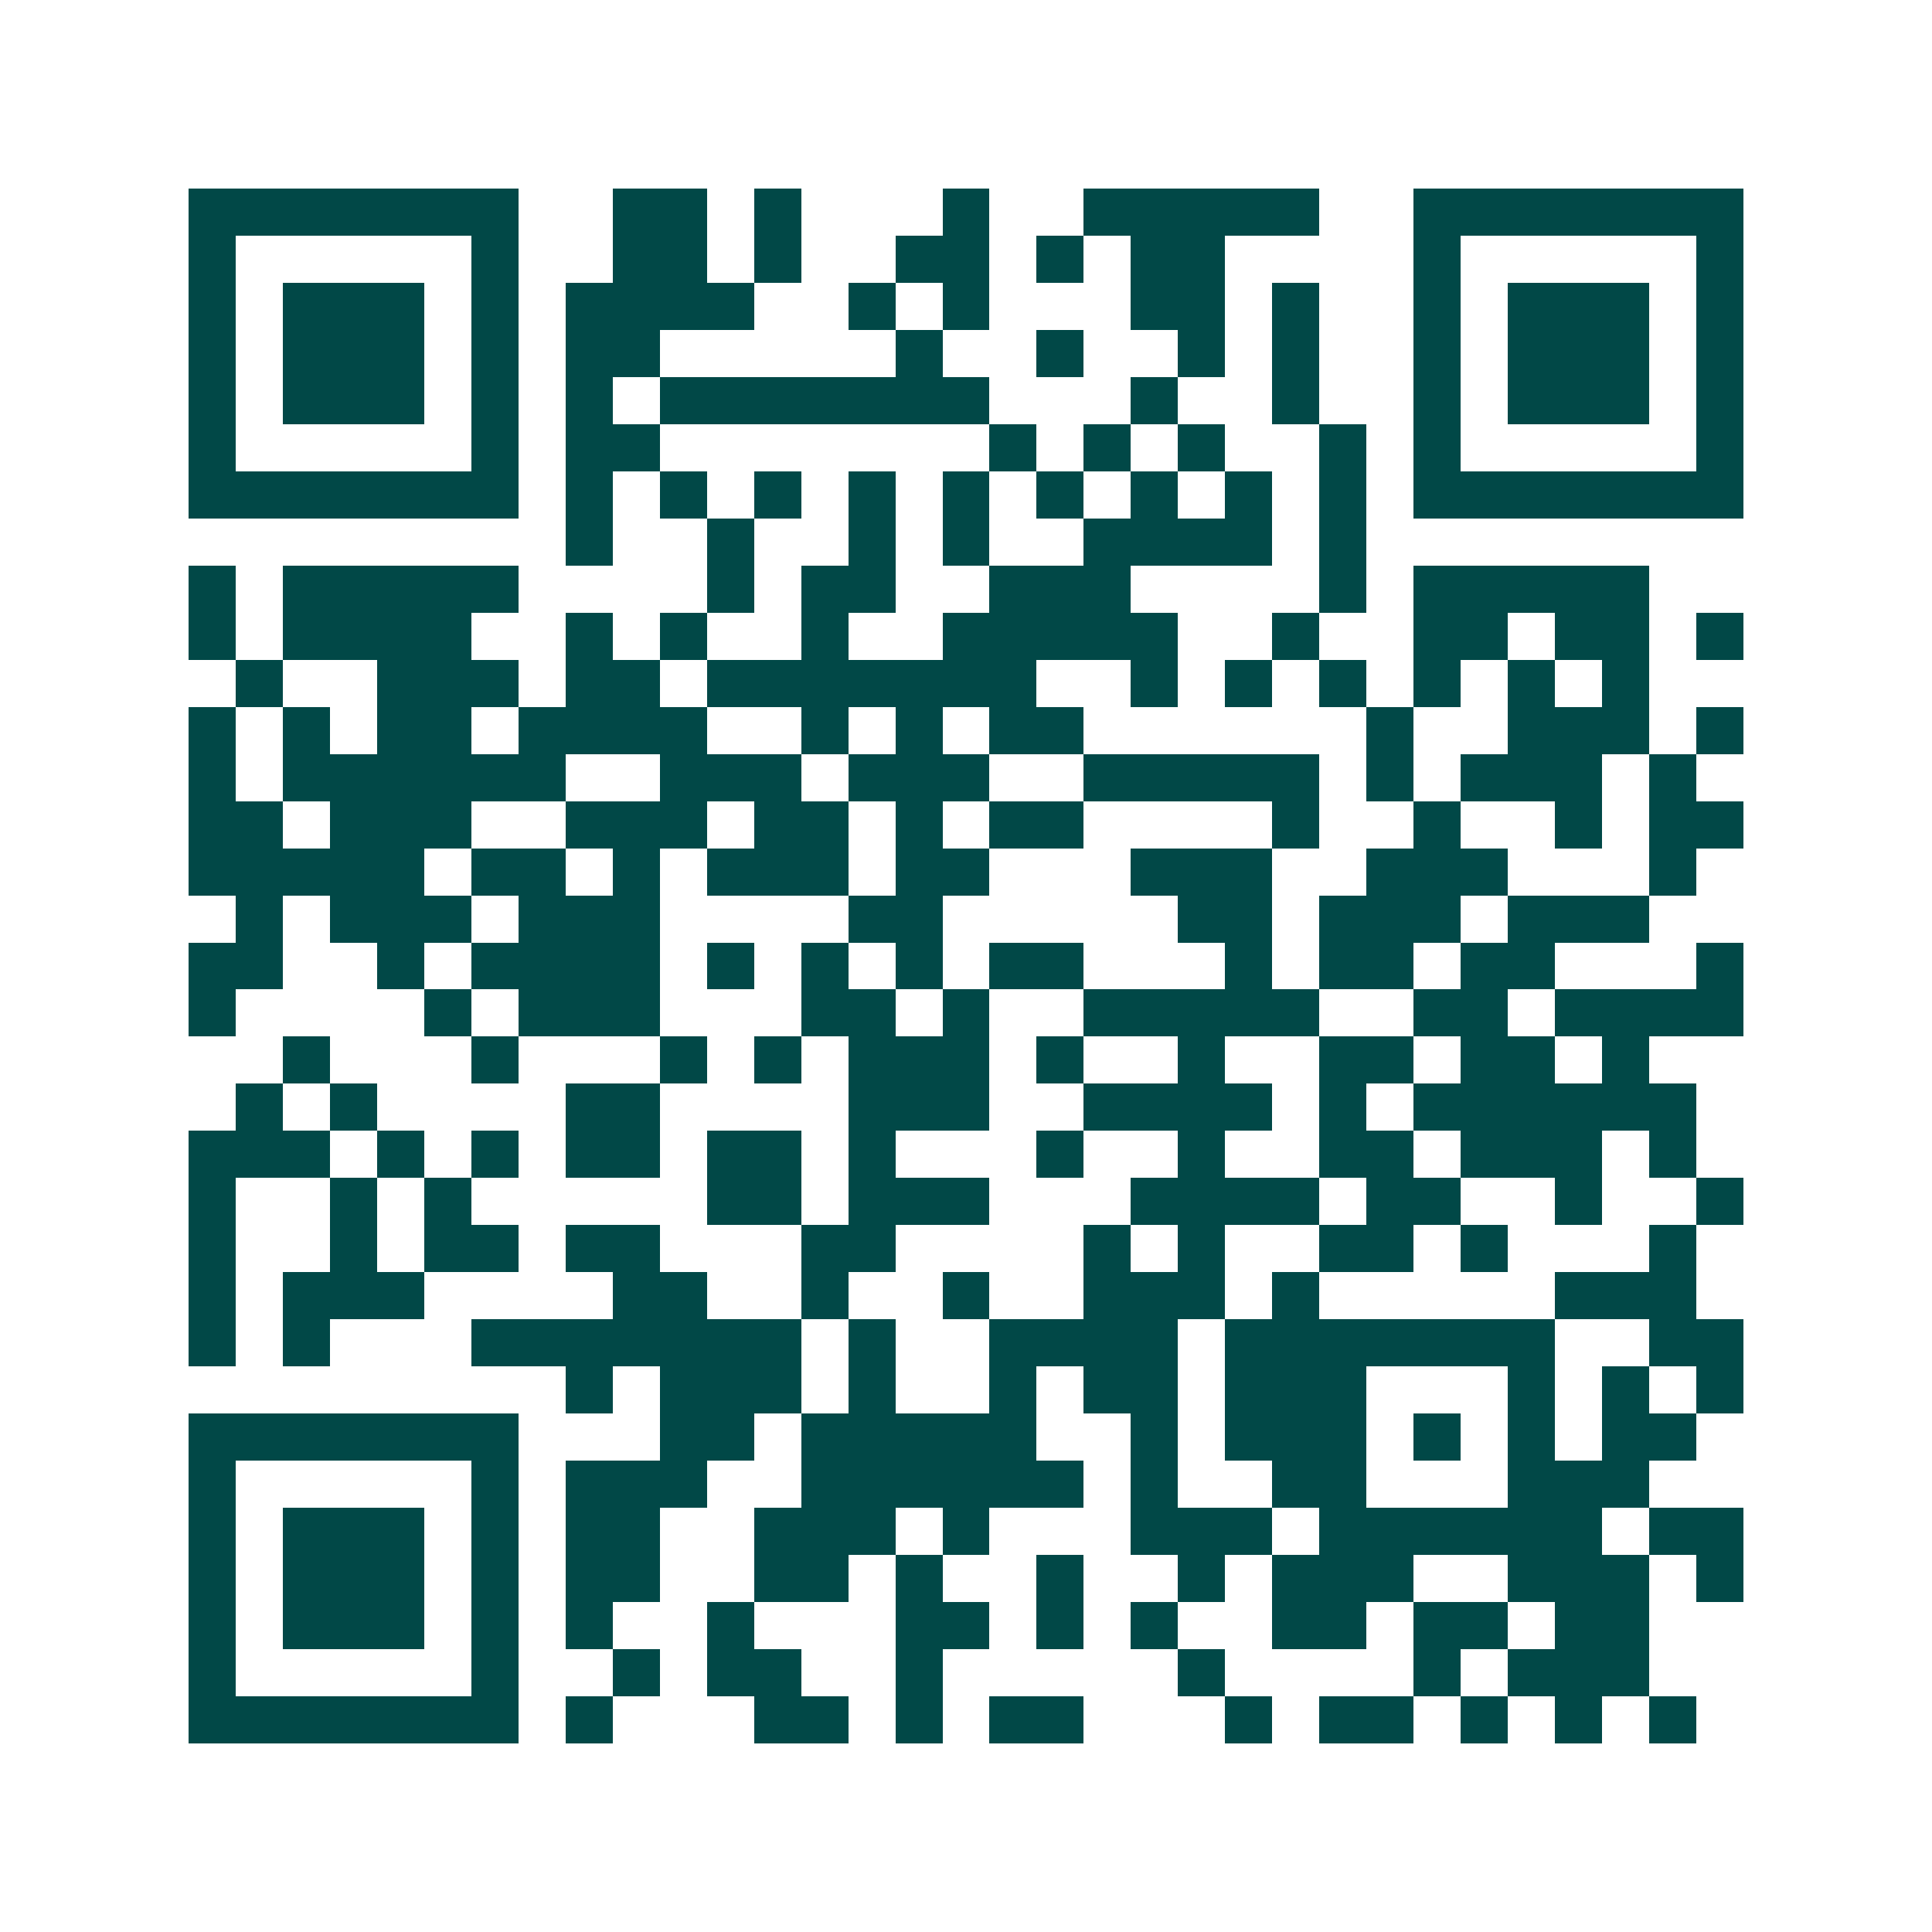 <svg xmlns="http://www.w3.org/2000/svg" width="200" height="200" viewBox="0 0 41 41" shape-rendering="crispEdges"><path fill="#ffffff" d="M0 0h41v41H0z"/><path stroke="#014847" d="M4 4.5h7m2 0h2m1 0h1m3 0h1m2 0h5m2 0h7M4 5.5h1m5 0h1m2 0h2m1 0h1m2 0h2m1 0h1m1 0h2m4 0h1m5 0h1M4 6.5h1m1 0h3m1 0h1m1 0h4m2 0h1m1 0h1m3 0h2m1 0h1m2 0h1m1 0h3m1 0h1M4 7.5h1m1 0h3m1 0h1m1 0h2m5 0h1m2 0h1m2 0h1m1 0h1m2 0h1m1 0h3m1 0h1M4 8.5h1m1 0h3m1 0h1m1 0h1m1 0h7m3 0h1m2 0h1m2 0h1m1 0h3m1 0h1M4 9.5h1m5 0h1m1 0h2m7 0h1m1 0h1m1 0h1m2 0h1m1 0h1m5 0h1M4 10.5h7m1 0h1m1 0h1m1 0h1m1 0h1m1 0h1m1 0h1m1 0h1m1 0h1m1 0h1m1 0h7M12 11.5h1m2 0h1m2 0h1m1 0h1m2 0h4m1 0h1M4 12.5h1m1 0h5m4 0h1m1 0h2m2 0h3m4 0h1m1 0h5M4 13.5h1m1 0h4m2 0h1m1 0h1m2 0h1m2 0h5m2 0h1m2 0h2m1 0h2m1 0h1M5 14.5h1m2 0h3m1 0h2m1 0h7m2 0h1m1 0h1m1 0h1m1 0h1m1 0h1m1 0h1M4 15.5h1m1 0h1m1 0h2m1 0h4m2 0h1m1 0h1m1 0h2m6 0h1m2 0h3m1 0h1M4 16.5h1m1 0h6m2 0h3m1 0h3m2 0h5m1 0h1m1 0h3m1 0h1M4 17.5h2m1 0h3m2 0h3m1 0h2m1 0h1m1 0h2m4 0h1m2 0h1m2 0h1m1 0h2M4 18.5h5m1 0h2m1 0h1m1 0h3m1 0h2m3 0h3m2 0h3m3 0h1M5 19.5h1m1 0h3m1 0h3m4 0h2m5 0h2m1 0h3m1 0h3M4 20.5h2m2 0h1m1 0h4m1 0h1m1 0h1m1 0h1m1 0h2m3 0h1m1 0h2m1 0h2m3 0h1M4 21.5h1m4 0h1m1 0h3m3 0h2m1 0h1m2 0h5m2 0h2m1 0h4M6 22.5h1m3 0h1m3 0h1m1 0h1m1 0h3m1 0h1m2 0h1m2 0h2m1 0h2m1 0h1M5 23.5h1m1 0h1m4 0h2m4 0h3m2 0h4m1 0h1m1 0h6M4 24.5h3m1 0h1m1 0h1m1 0h2m1 0h2m1 0h1m3 0h1m2 0h1m2 0h2m1 0h3m1 0h1M4 25.5h1m2 0h1m1 0h1m5 0h2m1 0h3m3 0h4m1 0h2m2 0h1m2 0h1M4 26.5h1m2 0h1m1 0h2m1 0h2m3 0h2m4 0h1m1 0h1m2 0h2m1 0h1m3 0h1M4 27.5h1m1 0h3m4 0h2m2 0h1m2 0h1m2 0h3m1 0h1m5 0h3M4 28.5h1m1 0h1m3 0h7m1 0h1m2 0h4m1 0h7m2 0h2M12 29.5h1m1 0h3m1 0h1m2 0h1m1 0h2m1 0h3m3 0h1m1 0h1m1 0h1M4 30.5h7m3 0h2m1 0h5m2 0h1m1 0h3m1 0h1m1 0h1m1 0h2M4 31.5h1m5 0h1m1 0h3m2 0h6m1 0h1m2 0h2m3 0h3M4 32.5h1m1 0h3m1 0h1m1 0h2m2 0h3m1 0h1m3 0h3m1 0h6m1 0h2M4 33.5h1m1 0h3m1 0h1m1 0h2m2 0h2m1 0h1m2 0h1m2 0h1m1 0h3m2 0h3m1 0h1M4 34.5h1m1 0h3m1 0h1m1 0h1m2 0h1m3 0h2m1 0h1m1 0h1m2 0h2m1 0h2m1 0h2M4 35.5h1m5 0h1m2 0h1m1 0h2m2 0h1m5 0h1m4 0h1m1 0h3M4 36.5h7m1 0h1m3 0h2m1 0h1m1 0h2m3 0h1m1 0h2m1 0h1m1 0h1m1 0h1"/></svg>

